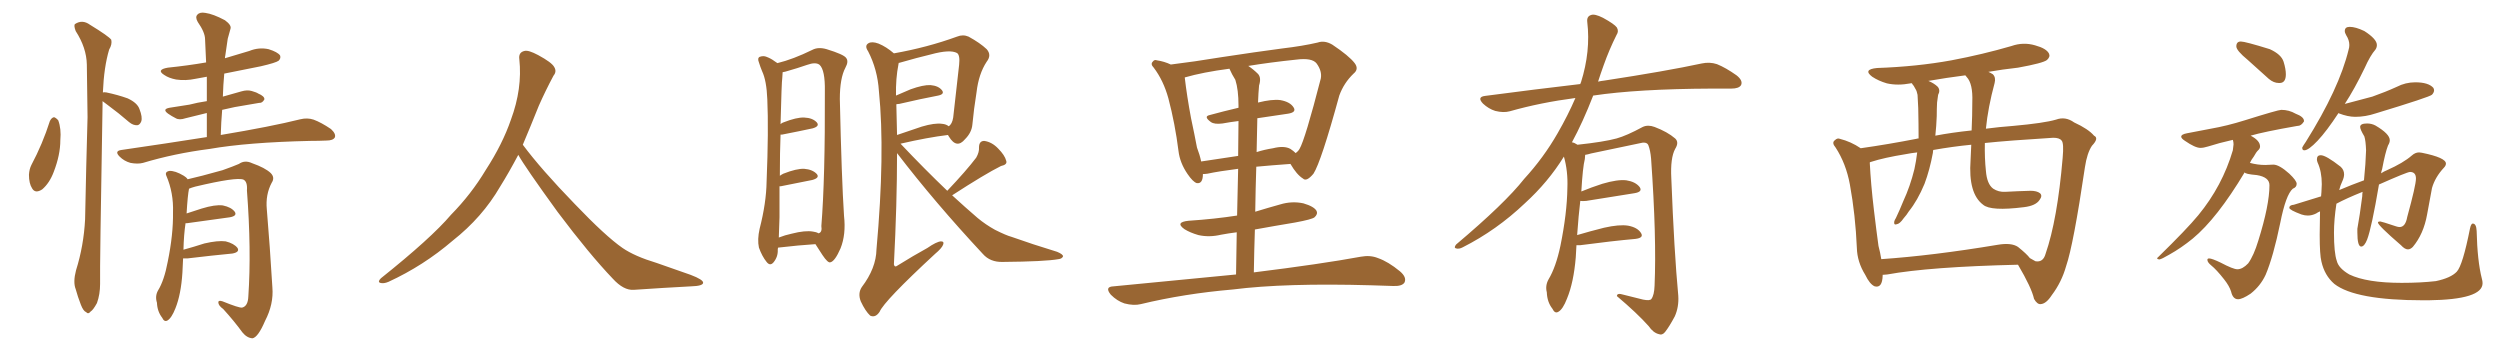 <svg xmlns="http://www.w3.org/2000/svg" xmlns:xlink="http://www.w3.org/1999/xlink" width="1050" height="150"><path fill="#996633" padding="10" d="M20.95 50.83L20.95 50.83Q21.68 49.37 22.71 49.22L22.71 49.22Q23.58 49.51 24.46 50.54L24.46 50.54Q25.78 54.05 25.34 58.89L25.34 58.89Q25.34 65.04 22.56 72.22L22.56 72.22Q20.80 76.90 17.72 79.54L17.72 79.54Q14.79 81.45 13.48 79.10L13.48 79.10Q12.16 77.05 12.16 73.39L12.16 73.39Q12.30 71.04 13.18 69.29L13.18 69.29Q17.87 60.50 20.95 50.83ZM43.07 42.48L43.07 42.48Q43.07 43.21 43.07 44.24L43.07 44.24Q41.89 112.06 42.04 119.24L42.04 119.24Q42.04 123.63 40.72 127.29L40.72 127.29Q39.11 130.22 38.09 130.81L38.09 130.81Q37.06 132.13 36.18 131.10L36.18 131.10Q35.01 130.66 33.98 128.03L33.98 128.03Q32.67 124.66 31.79 121.44L31.79 121.44Q30.62 118.51 31.93 113.53L31.93 113.53Q35.16 103.27 35.74 92.14L35.74 92.14Q36.18 69.87 36.77 49.22L36.77 49.22Q36.62 37.35 36.47 27.10L36.47 27.10Q36.33 20.07 31.79 13.04L31.79 13.04Q30.91 10.69 31.49 10.11L31.49 10.11Q34.57 8.06 37.79 10.40L37.79 10.40Q45.70 15.23 46.73 16.70L46.73 16.70Q47.17 18.60 45.85 20.80L45.85 20.80Q43.65 28.13 43.21 38.82L43.21 38.82Q43.80 38.67 44.68 38.82L44.68 38.82Q49.51 39.84 53.61 41.31L53.61 41.31Q57.71 43.21 58.59 45.85L58.59 45.85Q59.91 49.22 59.33 50.98L59.33 50.98Q58.74 52.44 57.71 52.59L57.71 52.59Q55.96 52.73 54.20 51.27L54.20 51.27Q49.80 47.46 45.41 44.24L45.41 44.24Q43.95 43.07 43.07 42.48ZM86.87 57.57L86.87 57.57Q86.87 52.29 86.87 47.46L86.87 47.46Q82.03 48.63 77.93 49.66L77.93 49.66Q75.29 50.54 73.83 49.66L73.83 49.66Q72.07 48.78 70.61 47.75L70.61 47.75Q67.97 45.85 71.19 45.26L71.19 45.26Q75.59 44.53 79.54 43.95L79.54 43.95Q82.91 43.07 86.87 42.48L86.87 42.48Q86.87 37.21 86.87 32.23L86.87 32.23Q84.23 32.67 82.03 33.11L82.03 33.11Q77.93 33.98 73.97 33.40L73.97 33.40Q70.90 32.81 68.99 31.49L68.99 31.49Q65.48 29.30 70.46 28.42L70.46 28.42Q78.96 27.54 86.57 26.22L86.57 26.22Q86.28 21.09 86.13 16.55L86.13 16.55Q86.13 13.62 83.06 9.23L83.06 9.23Q81.88 7.18 82.91 6.15L82.91 6.15Q83.94 4.98 86.28 5.42L86.28 5.42Q89.50 5.86 94.48 8.50L94.48 8.50Q97.27 10.55 96.83 12.01L96.83 12.01Q96.24 13.92 95.65 16.26L95.65 16.26Q95.21 19.19 94.63 23.29L94.63 23.29Q94.48 23.88 94.48 24.46L94.48 24.46Q99.76 22.85 104.74 21.39L104.74 21.39Q108.69 19.78 112.79 20.65L112.79 20.65Q116.60 21.83 117.63 23.29L117.63 23.29Q118.07 24.46 117.04 25.49L117.04 25.49Q115.87 26.37 109.57 27.83L109.57 27.83Q101.66 29.44 94.19 30.91L94.19 30.91Q93.75 35.60 93.60 40.58L93.60 40.58Q97.71 39.40 101.37 38.38L101.37 38.38Q103.86 37.65 105.76 38.23L105.76 38.23Q107.81 38.82 108.40 39.26L108.40 39.26Q111.18 40.43 111.04 41.75L111.04 41.75Q110.16 43.36 108.84 43.21L108.84 43.21Q104.30 43.95 98.58 44.97L98.58 44.97Q95.65 45.56 93.31 46.14L93.31 46.14Q92.87 51.27 92.72 56.69L92.72 56.69Q113.82 53.17 126.12 50.10L126.12 50.10Q129.05 49.37 131.69 50.24L131.69 50.24Q134.91 51.42 139.01 54.20L139.01 54.20Q141.21 56.25 140.63 57.71L140.63 57.71Q139.89 59.03 137.11 59.03L137.11 59.03Q133.89 59.18 130.22 59.18L130.22 59.18Q104.00 59.77 88.04 62.55L88.04 62.55Q73.24 64.45 60.06 68.41L60.06 68.41Q57.86 68.99 54.79 68.41L54.79 68.41Q52.15 67.68 50.24 65.77L50.24 65.77Q47.90 63.43 50.98 62.99L50.98 62.99Q70.17 60.21 86.87 57.57ZM76.90 108.54L76.90 108.54L76.90 108.54Q76.76 111.33 76.61 114.55L76.61 114.55Q76.03 123.63 73.68 129.49L73.68 129.49Q72.07 133.59 70.31 134.62L70.31 134.62Q68.99 135.35 68.12 133.45L68.12 133.45Q66.06 130.81 65.92 127.15L65.92 127.15Q65.04 124.37 66.36 122.02L66.36 122.02Q68.99 117.77 70.46 109.86L70.46 109.86Q72.80 98.44 72.66 89.21L72.66 89.21Q72.95 81.01 69.87 73.83L69.87 73.83Q69.14 72.22 71.04 71.78L71.04 71.78Q73.54 71.63 77.20 73.83L77.20 73.83Q78.22 74.41 78.81 75.29L78.81 75.29Q84.08 74.12 93.46 71.48L93.46 71.48Q98.00 69.87 100.34 68.85L100.34 68.85Q102.83 67.09 105.91 68.55L105.91 68.55Q111.33 70.46 113.67 72.66L113.67 72.66Q115.58 74.56 114.11 76.76L114.11 76.76Q111.47 81.74 112.06 87.89L112.06 87.89Q113.38 103.56 114.40 120.70L114.40 120.70Q114.99 127.73 111.33 134.77L111.33 134.77Q108.40 141.65 106.05 142.09L106.05 142.09Q103.71 141.94 101.81 139.60L101.81 139.60Q98.29 134.77 93.75 129.79L93.75 129.79Q91.70 128.32 91.70 127.00L91.70 127.00Q91.70 125.98 93.46 126.56L93.46 126.56Q100.34 129.35 101.66 129.20L101.66 129.20Q104.15 128.61 104.30 124.51L104.30 124.51Q105.62 105.03 103.71 79.98L103.71 79.98Q104.00 76.32 102.25 75.44L102.25 75.44Q99.32 74.27 82.03 78.37L82.03 78.37Q80.42 78.81 79.39 79.25L79.39 79.25Q78.81 82.03 78.37 89.65L78.37 89.65Q81.45 88.62 84.67 87.60L84.67 87.60Q90.38 85.84 93.60 86.28L93.60 86.28Q97.12 87.01 98.58 88.92L98.58 88.92Q99.76 90.67 96.53 91.26L96.53 91.26Q88.77 92.29 78.52 93.75L78.52 93.75Q78.08 93.75 77.93 93.75L77.93 93.75Q77.20 98.58 77.05 104.88L77.05 104.88Q81.30 103.71 85.84 102.25L85.84 102.25Q91.55 100.93 94.78 101.37L94.78 101.37Q98.29 102.25 99.76 104.15L99.76 104.15Q100.78 105.91 97.56 106.49L97.56 106.49Q89.65 107.23 78.66 108.54L78.66 108.54Q77.49 108.54 76.90 108.54ZM217.68 65.04L217.68 65.04L217.68 65.04Q213.72 72.51 210.06 78.37L210.06 78.37Q202.59 91.26 190.14 101.07L190.14 101.07Q177.83 111.62 163.18 118.36L163.18 118.36Q161.13 119.24 159.67 118.80L159.67 118.80Q158.50 118.36 159.96 116.89L159.96 116.89Q181.05 100.05 189.40 90.23L189.40 90.23Q197.90 81.59 204.05 71.34L204.05 71.34Q211.08 60.50 214.60 50.24L214.60 50.24Q219.43 37.21 218.12 24.90L218.12 24.90Q217.68 21.97 220.31 21.39L220.31 21.39Q221.92 20.95 226.03 23.14L226.03 23.14Q231.74 26.22 232.76 28.13L232.76 28.13Q233.94 30.03 232.47 31.79L232.47 31.79Q229.10 38.09 226.32 44.38L226.32 44.38Q222.80 53.17 219.58 60.79L219.58 60.79Q227.20 71.04 241.41 85.69L241.41 85.69Q254.30 99.17 261.47 104.15L261.47 104.15Q266.60 107.67 275.83 110.45L275.83 110.45Q283.30 113.09 290.04 115.43L290.04 115.43Q295.46 117.48 295.31 118.80L295.31 118.80Q295.17 120.12 290.33 120.26L290.33 120.26Q279.05 120.85 266.16 121.73L266.16 121.73Q261.91 122.02 257.37 117.04L257.37 117.04Q247.56 106.79 234.23 89.06L234.23 89.06Q220.31 69.87 217.68 65.04ZM326.81 104.00L326.81 104.00Q326.66 104.44 326.66 104.88L326.66 104.88Q326.81 107.81 324.90 110.16L324.90 110.16Q323.44 111.91 321.97 110.01L321.97 110.01Q320.07 107.67 318.75 104.00L318.75 104.00Q318.02 100.63 319.04 96.09L319.04 96.09Q321.83 85.25 321.97 76.32L321.97 76.32Q322.85 54.49 322.27 41.75L322.27 41.75Q321.97 33.84 320.07 29.88L320.07 29.88Q319.34 28.13 318.75 26.22L318.75 26.22Q318.02 24.46 319.04 23.88L319.04 23.88Q320.65 23.29 321.97 23.88L321.97 23.88Q323.88 24.61 325.20 25.63L325.20 25.63Q325.93 26.07 326.51 26.51L326.51 26.51Q333.11 24.90 341.16 20.95L341.16 20.95Q343.65 19.63 347.17 20.65L347.17 20.65Q354.35 22.85 355.37 24.32L355.37 24.32Q356.54 25.78 355.08 28.42L355.08 28.42Q352.73 32.81 352.73 41.60L352.73 41.60Q353.47 75.15 354.49 90.67L354.49 90.67Q355.37 98.44 353.03 104.30L353.03 104.30Q350.68 109.72 348.78 110.16L348.78 110.16Q347.75 110.60 345.41 107.08L345.41 107.08Q343.95 104.88 342.48 102.54L342.48 102.54Q335.60 102.98 326.81 104.00ZM341.46 97.27L341.46 97.27Q342.77 97.41 343.80 98.00L343.80 98.00Q345.41 97.56 344.97 94.92L344.97 94.92Q346.58 74.85 346.44 38.23L346.44 38.23Q346.58 29.44 344.24 27.25L344.24 27.25Q342.63 25.93 338.96 27.25L338.96 27.25Q334.72 28.71 331.05 29.74L331.05 29.74Q329.74 30.18 328.71 30.32L328.71 30.32Q328.71 31.20 328.56 32.67L328.56 32.67Q328.27 34.42 327.83 52.15L327.83 52.15Q328.42 51.56 329.00 51.42L329.00 51.42Q334.57 49.22 337.79 49.37L337.79 49.37Q341.31 49.51 343.07 51.42L343.07 51.42Q344.38 53.03 341.31 53.91L341.31 53.91Q335.89 55.08 328.42 56.54L328.42 56.54Q327.98 56.54 327.83 56.54L327.83 56.54Q327.54 64.01 327.54 73.83L327.54 73.83Q328.13 73.39 329.00 72.95L329.00 72.95Q334.57 70.75 337.79 70.90L337.79 70.90Q341.31 71.19 343.07 73.10L343.07 73.10Q344.38 74.71 341.16 75.59L341.16 75.59Q335.60 76.76 327.98 78.22L327.98 78.22Q327.54 78.22 327.39 78.22L327.39 78.22Q327.39 84.23 327.39 91.26L327.39 91.26Q327.25 96.09 327.10 99.76L327.10 99.76Q329.74 98.73 332.52 98.14L332.52 98.14Q338.23 96.68 341.46 97.27ZM397.85 80.13L397.85 80.13Q405.91 71.63 410.01 66.21L410.01 66.21Q411.33 63.87 411.18 61.96L411.18 61.96Q411.18 59.18 413.38 59.18L413.38 59.18Q416.60 59.62 419.24 62.40L419.24 62.40Q422.02 65.19 422.61 67.53L422.61 67.53Q423.19 69.14 420.41 69.73L420.41 69.73Q413.67 73.10 399.90 82.03L399.90 82.03Q405.32 87.01 410.60 91.55L410.60 91.55Q413.96 94.34 417.92 96.53L417.92 96.53Q422.61 98.88 424.80 99.46L424.80 99.46Q433.45 102.54 443.99 105.76L443.99 105.76Q446.48 106.79 446.48 107.67L446.48 107.67Q446.04 108.69 444.58 108.84L444.58 108.84Q438.87 109.86 421.14 110.01L421.14 110.01Q415.87 110.16 412.79 106.64L412.79 106.64Q392.58 84.96 376.76 64.31L376.76 64.31Q376.76 85.55 375.44 111.04L375.44 111.04Q375.73 112.50 377.05 111.47L377.05 111.47Q383.64 107.37 389.50 104.15L389.50 104.15Q393.31 101.51 395.21 101.37L395.21 101.37Q396.68 101.37 396.09 102.83L396.09 102.83Q395.51 104.30 392.72 106.64L392.72 106.64Q371.34 126.42 369.43 130.96L369.43 130.96Q367.68 133.59 365.48 132.57L365.48 132.57Q363.43 130.66 361.52 126.56L361.52 126.56Q360.21 123.19 361.96 120.56L361.96 120.56Q367.97 112.65 368.12 104.74L368.12 104.74Q371.78 64.31 369.14 38.23L369.14 38.23Q368.55 29.15 364.60 21.53L364.60 21.53Q362.99 19.19 364.75 18.16L364.75 18.16Q366.21 17.29 368.99 18.31L368.99 18.31Q372.22 19.63 375.44 22.41L375.44 22.41Q389.50 19.92 401.95 15.38L401.95 15.38Q404.44 14.36 406.79 15.38L406.79 15.38Q411.62 18.02 414.40 20.65L414.40 20.65Q416.60 23.14 414.40 25.93L414.40 25.93Q411.04 31.05 410.16 38.67L410.16 38.67Q408.98 46.00 408.40 52.29L408.40 52.29Q408.11 55.66 405.32 58.45L405.32 58.45Q401.81 62.70 398.58 57.42L398.58 57.42Q398.29 56.84 398.14 56.69L398.14 56.69Q389.65 57.71 378.22 60.35L378.22 60.35Q388.48 71.19 397.85 80.13ZM376.46 43.80L376.46 43.80L376.46 43.80Q376.61 49.95 376.76 56.69L376.76 56.69Q381.45 55.08 387.16 53.17L387.16 53.17Q392.58 51.56 395.65 52.00L395.65 52.00Q397.41 52.15 398.44 53.03L398.44 53.03Q399.90 52.15 400.34 49.37L400.34 49.37Q401.51 39.26 402.83 27.25L402.83 27.25Q403.27 23.14 401.95 22.27L401.95 22.27Q399.02 20.65 390.97 22.85L390.97 22.85Q385.40 24.17 377.78 26.37L377.78 26.37Q377.34 26.37 377.49 26.51L377.49 26.51Q377.34 26.66 377.34 27.10L377.34 27.10Q376.17 32.96 376.32 40.14L376.32 40.14Q379.25 38.82 382.47 37.50L382.47 37.50Q387.74 35.60 390.82 35.74L390.82 35.74Q394.19 36.04 395.65 37.94L395.65 37.94Q396.83 39.55 394.04 40.14L394.04 40.14Q387.01 41.46 377.64 43.65L377.64 43.65Q377.05 43.65 376.46 43.80ZM519.14 115.28L519.14 115.28Q519.29 105.62 519.43 97.56L519.43 97.56Q515.92 98.00 512.84 98.58L512.84 98.58Q507.86 99.76 503.32 98.73L503.32 98.73Q499.80 97.71 497.46 96.24L497.46 96.24Q493.36 93.31 499.22 92.72L499.22 92.72Q510.21 91.99 519.58 90.53L519.58 90.53Q519.87 79.25 520.02 70.90L520.02 70.90Q511.96 71.92 507.13 72.95L507.13 72.95Q506.10 73.10 505.22 73.10L505.22 73.10Q505.22 77.34 502.59 76.90L502.59 76.90Q500.98 76.32 498.78 73.10L498.78 73.10Q495.56 68.41 494.97 63.43L494.97 63.43Q493.51 51.86 490.72 41.31L490.72 41.31Q488.67 33.84 484.57 28.42L484.57 28.42Q483.11 26.95 484.13 25.93L484.13 25.93Q484.86 24.90 485.89 25.34L485.89 25.34Q488.96 25.78 491.75 27.10L491.75 27.10Q501.42 25.93 512.99 24.02L512.99 24.02Q527.34 21.83 538.48 20.36L538.48 20.36Q547.12 19.34 553.42 17.87L553.42 17.87Q556.35 16.85 559.57 18.75L559.57 18.75Q566.60 23.44 568.95 26.51L568.95 26.51Q570.85 29.00 568.51 30.91L568.51 30.91Q564.40 34.86 562.50 40.14L562.50 40.14L562.50 40.14Q554.88 67.97 551.66 72.95L551.66 72.95Q548.73 76.46 547.27 75L547.27 75Q544.63 73.39 541.99 68.85L541.99 68.85Q533.94 69.43 527.64 70.02L527.64 70.02Q527.34 79.10 527.20 88.92L527.20 88.92Q532.47 87.30 537.74 85.84L537.74 85.84Q542.58 84.38 547.41 85.40L547.41 85.40Q551.95 86.72 552.98 88.62L552.98 88.62Q553.56 89.94 552.10 91.26L552.10 91.26Q551.07 92.14 543.90 93.46L543.90 93.46Q535.11 94.92 527.05 96.39L527.05 96.39Q526.76 105.03 526.61 114.40L526.61 114.40Q554.88 110.89 571.58 107.81L571.58 107.81Q575.54 107.08 578.76 108.40L578.76 108.40Q583.01 109.86 587.99 113.96L587.99 113.96Q590.92 116.46 589.89 118.65L589.89 118.65Q588.87 120.26 585.21 120.12L585.21 120.12Q580.81 119.97 575.83 119.82L575.83 119.82Q539.79 118.80 517.82 121.58L517.82 121.58Q497.31 123.34 479.15 127.73L479.15 127.73Q476.22 128.47 472.27 127.44L472.27 127.44Q469.19 126.42 466.55 123.78L466.55 123.78Q463.77 120.41 467.72 120.26L467.72 120.26Q495.26 117.63 519.14 115.28ZM508.01 48.34L508.01 48.34Q513.87 46.73 520.17 45.26L520.17 45.26Q520.17 44.53 520.17 44.38L520.17 44.38Q520.17 37.65 518.85 33.54L518.85 33.54Q517.38 31.20 516.36 28.86L516.36 28.86Q505.22 30.32 497.61 32.52L497.61 32.52Q497.61 32.52 497.61 32.67L497.61 32.67Q498.49 40.28 500.24 49.66L500.24 49.66Q501.71 56.54 502.73 61.96L502.73 61.96Q503.91 65.04 504.49 67.82L504.49 67.82Q511.67 66.80 520.02 65.48L520.02 65.48Q520.17 56.10 520.17 50.83L520.17 50.83Q516.65 51.27 513.43 51.86L513.43 51.86Q510.06 52.29 508.59 51.27L508.59 51.27Q505.37 48.93 508.01 48.34ZM540.97 47.75L540.97 47.75L540.97 47.75Q534.81 48.63 528.08 49.66L528.08 49.66Q527.93 56.40 527.78 63.87L527.78 63.87Q531.01 62.84 534.67 62.26L534.67 62.26Q539.36 61.08 541.99 62.55L541.99 62.55Q543.31 63.43 544.19 64.31L544.19 64.31Q545.21 63.57 545.80 62.55L545.80 62.55Q548.14 58.59 554.74 32.96L554.74 32.96Q555.32 29.88 552.98 26.66L552.98 26.66Q551.07 24.17 544.34 25.05L544.34 25.05Q533.20 26.22 524.27 27.69L524.27 27.69Q526.46 29.15 528.37 31.05L528.37 31.05Q529.83 32.67 528.81 35.89L528.81 35.89Q528.52 38.96 528.37 43.07L528.37 43.07Q534.23 41.60 537.74 42.04L537.74 42.04Q541.85 42.77 543.31 45.12L543.31 45.12Q544.63 47.17 540.97 47.75ZM662.11 102.98L662.11 102.98L662.11 102.98Q661.96 105.32 661.82 108.11L661.82 108.11Q660.94 118.65 658.15 125.39L658.15 125.39Q656.40 129.93 654.49 130.96L654.49 130.96Q653.03 131.84 652.00 129.64L652.00 129.64Q649.80 126.86 649.66 122.75L649.66 122.75Q648.93 119.97 650.39 117.33L650.39 117.33Q653.47 112.21 655.37 103.27L655.37 103.27Q658.15 89.65 658.30 78.96L658.30 78.96Q658.59 71.92 656.84 65.77L656.84 65.77Q650.24 76.46 640.43 85.40L640.43 85.40Q628.56 96.68 614.36 103.86L614.36 103.86Q612.74 104.74 611.43 104.30L611.43 104.30Q610.55 104.00 611.57 102.69L611.57 102.69Q632.08 85.40 640.14 75.15L640.14 75.15Q648.34 66.21 654.20 55.96L654.20 55.96Q658.59 48.34 661.67 41.16L661.67 41.16Q647.02 43.07 634.13 46.73L634.13 46.73Q631.49 47.46 627.98 46.58L627.98 46.58Q625.20 45.70 622.85 43.51L622.85 43.51Q620.21 40.72 623.73 40.28L623.73 40.28Q644.82 37.50 663.72 35.30L663.72 35.30Q663.87 34.72 664.01 34.57L664.01 34.57Q668.12 21.53 666.65 9.23L666.65 9.23Q666.36 6.88 668.26 6.30L668.26 6.30Q669.73 5.71 673.24 7.47L673.24 7.47Q678.08 10.11 679.10 11.57L679.10 11.57Q679.98 13.18 678.96 14.65L678.96 14.65Q675.88 20.80 673.54 27.39L673.54 27.39Q672.22 31.05 671.19 34.28L671.19 34.28Q672.51 33.98 673.83 33.84L673.83 33.84Q699.76 29.88 714.70 26.66L714.70 26.66Q718.07 25.93 721.14 26.95L721.14 26.95Q724.80 28.42 729.35 31.64L729.35 31.64Q732.13 33.84 731.25 35.74L731.25 35.74Q730.37 37.21 727.15 37.21L727.15 37.21Q723.34 37.21 718.95 37.21L718.95 37.21Q687.74 37.35 669.14 40.14L669.14 40.14Q664.75 51.42 660.21 59.77L660.21 59.77Q661.23 59.91 662.55 60.79L662.55 60.79Q673.54 59.62 678.96 58.15L678.96 58.15Q683.20 56.98 689.94 53.32L689.94 53.32Q692.14 52.29 694.92 53.32L694.92 53.32Q700.34 55.37 703.56 58.15L703.56 58.15Q705.32 59.77 703.56 62.55L703.56 62.55Q701.51 66.36 701.95 74.85L701.95 74.85Q703.13 105.62 704.88 124.22L704.88 124.22Q705.18 128.91 703.42 132.86L703.42 132.86Q701.07 137.26 699.32 139.45L699.32 139.45Q698.14 140.92 696.68 140.33L696.68 140.33Q694.34 139.75 692.43 136.96L692.43 136.96Q687.60 131.54 679.10 124.37L679.10 124.37Q679.10 122.90 681.88 123.78L681.88 123.78Q685.99 124.80 690.09 125.83L690.09 125.83Q693.02 126.42 693.60 125.54L693.60 125.54Q694.78 123.93 694.92 119.97L694.92 119.97Q695.80 99.76 693.46 66.65L693.46 66.65Q693.16 63.13 692.29 60.94L692.29 60.94Q691.55 59.33 688.48 60.21L688.48 60.21Q678.52 62.26 668.26 64.45L668.26 64.45Q666.80 64.89 665.77 65.04L665.77 65.04Q665.77 65.77 665.63 66.80L665.63 66.80Q664.75 70.17 664.16 80.42L664.16 80.42Q668.41 78.66 672.95 77.20L672.95 77.20Q679.39 75.29 683.06 75.73L683.06 75.73Q686.87 76.32 688.62 78.52L688.62 78.52Q690.09 80.57 686.43 81.15L686.43 81.15Q677.78 82.47 666.21 84.38L666.21 84.38Q664.60 84.52 663.72 84.38L663.72 84.38Q662.99 90.38 662.40 98.73L662.40 98.73Q667.82 97.12 673.68 95.65L673.68 95.65Q680.13 94.19 683.79 94.78L683.79 94.78Q687.74 95.51 689.21 97.85L689.21 97.85Q690.53 99.90 686.87 100.34L686.87 100.34Q677.05 101.22 663.72 102.98L663.72 102.98Q662.70 102.98 662.11 102.98ZM790.72 115.43L790.72 115.43Q790.72 115.58 790.72 115.72L790.72 115.72Q790.58 121.14 787.35 120.26L787.35 120.26Q785.30 119.38 783.40 115.43L783.40 115.43Q780.03 110.01 779.88 104.15L779.88 104.15Q779.30 90.38 776.95 77.49L776.95 77.49Q775.34 68.70 770.95 61.96L770.95 61.96Q769.19 59.91 770.65 58.89L770.65 58.89Q771.68 57.86 772.71 58.30L772.71 58.30Q777.39 59.47 781.49 62.26L781.49 62.26Q792.92 60.64 804.93 58.30L804.93 58.30Q805.22 58.15 805.81 58.15L805.81 58.15Q805.81 52.15 805.66 45.41L805.66 45.41Q805.52 42.19 805.37 39.84L805.37 39.84Q805.08 38.23 804.49 37.35L804.49 37.35Q803.76 35.89 803.17 35.30L803.17 35.30Q803.03 35.01 803.03 35.01L803.03 35.01Q802.59 34.86 802.44 35.01L802.44 35.01Q797.02 36.04 792.48 35.01L792.48 35.01Q788.96 33.98 786.33 32.23L786.33 32.23Q782.23 29.15 788.38 28.56L788.38 28.56Q805.08 27.98 819.58 25.34L819.58 25.34Q832.76 22.85 844.78 19.34L844.78 19.34Q849.76 17.58 854.74 19.04L854.74 19.04Q859.57 20.36 860.60 22.56L860.60 22.56Q861.18 23.88 859.72 25.20L859.72 25.20Q858.11 26.51 847.56 28.42L847.56 28.42Q840.97 29.15 835.11 30.18L835.11 30.18Q836.13 30.62 837.01 31.20L837.01 31.20Q838.33 32.52 837.74 34.86L837.74 34.86Q834.96 45.12 834.08 54.05L834.08 54.05Q839.65 53.32 845.51 52.88L845.51 52.88Q858.54 51.71 863.53 50.24L863.53 50.24Q867.48 48.78 871.14 51.42L871.14 51.42Q877.15 54.20 879.49 56.98L879.49 56.98Q881.69 58.01 878.61 61.23L878.61 61.23Q876.56 64.31 875.68 70.17L875.68 70.17Q870.85 102.83 867.77 111.77L867.77 111.77Q865.87 118.51 861.77 123.93L861.77 123.93Q859.42 127.59 857.08 127.73L857.08 127.73Q855.62 127.88 854.30 125.54L854.30 125.54Q853.27 120.85 847.56 111.18L847.56 111.18Q810.35 112.06 792.63 115.28L792.63 115.28Q791.31 115.43 790.72 115.43ZM847.56 103.71L847.56 103.71Q851.22 106.64 852.54 108.40L852.54 108.40Q853.86 109.13 854.88 109.72L854.88 109.72Q858.11 110.30 859.13 106.64L859.13 106.64Q864.11 92.29 866.31 66.36L866.31 66.36Q866.89 60.06 865.87 59.03L865.87 59.03Q864.99 57.86 862.35 57.86L862.35 57.86Q843.46 59.03 833.64 60.06L833.64 60.06Q833.50 66.36 834.08 71.78L834.08 71.78Q834.52 77.34 837.16 79.25L837.16 79.25Q839.36 80.71 842.14 80.57L842.14 80.57Q847.56 80.27 852.83 80.13L852.83 80.13Q855.47 80.13 856.79 81.15L856.79 81.15Q857.96 82.18 856.64 83.94L856.64 83.94Q855.03 86.43 850.05 87.01L850.05 87.01Q836.13 88.77 832.91 85.99L832.91 85.99Q826.61 81.30 827.64 67.24L827.64 67.24Q827.78 63.87 827.93 60.79L827.93 60.79Q820.31 61.52 811.96 62.99L811.96 62.99Q811.82 63.57 811.82 64.16L811.82 64.16Q810.50 71.34 808.30 77.20L808.30 77.20Q805.37 84.23 801.71 88.77L801.71 88.77Q800.83 90.23 799.51 91.70L799.51 91.70Q797.90 94.04 796.58 94.19L796.58 94.19Q795.41 94.63 795.56 93.16L795.56 93.16Q795.70 92.43 796.29 91.55L796.29 91.55Q797.90 88.18 799.37 84.52L799.37 84.52Q802.29 78.22 804.05 71.04L804.05 71.04Q804.79 67.68 805.22 64.01L805.22 64.01Q802.59 64.31 800.39 64.75L800.39 64.75Q791.31 66.21 785.89 67.97L785.89 67.97Q785.30 68.12 785.30 68.26L785.30 68.26Q785.74 77.20 787.06 88.33L787.06 88.33Q788.09 96.97 788.96 103.27L788.96 103.27Q789.70 106.05 790.14 108.84L790.14 108.84Q811.67 107.37 838.92 102.83L838.92 102.83Q844.78 101.81 847.56 103.71ZM828.08 54.79L828.08 54.79L828.08 54.79Q828.37 48.49 828.37 42.77L828.37 42.77Q828.66 35.16 826.03 32.37L826.03 32.37Q825.59 31.79 825.44 31.64L825.44 31.64Q817.38 32.67 809.91 33.98L809.91 33.98Q812.40 35.01 813.87 36.47L813.87 36.47Q815.04 37.94 814.01 39.84L814.01 39.84Q813.72 41.60 813.57 43.07L813.57 43.07Q813.43 45.70 813.43 48.78L813.43 48.78Q813.28 52.88 812.84 56.98L812.84 56.98Q819.73 55.66 828.08 54.79ZM957.42 34.86L957.42 34.86L957.13 34.86Q954.93 34.86 952.88 33.11L952.88 33.11L944.09 25.20Q939.26 21.24 939.26 19.48L939.26 19.48Q939.26 17.43 941.16 17.43L941.16 17.43Q942.92 17.43 953.32 20.65L953.32 20.65Q958.15 22.85 959.11 25.93Q960.06 29.00 960.06 31.20L960.06 31.20Q960.06 34.86 957.42 34.86ZM939.99 125.68L939.99 125.68Q937.79 125.68 937.06 122.46L937.06 122.46Q936.33 120.12 934.13 117.33L934.13 117.33Q930.91 113.23 928.71 111.47L928.71 111.47Q927.10 110.16 927.10 109.13L927.10 109.13Q927.10 108.54 927.83 108.54L927.83 108.54Q929.00 108.54 932.67 110.30L932.67 110.30Q937.94 113.09 939.70 113.09L939.70 113.09Q941.89 113.09 944.24 110.60L944.24 110.60Q946.58 107.37 948.49 101.07L948.49 101.07Q953.17 86.13 953.17 77.78L953.17 77.78Q953.17 74.41 947.90 73.54L947.90 73.54Q942.77 73.10 942.77 72.36L942.77 72.36Q931.20 91.70 920.95 100.20L920.95 100.20Q916.11 104.15 911.13 106.93L911.13 106.93Q907.91 108.84 906.88 108.98L906.88 108.98Q906.01 108.84 906.01 108.54L906.01 108.54Q906.01 108.25 906.45 107.96L906.45 107.96Q918.46 96.24 923.29 90.38L923.29 90.38Q933.40 78.08 937.79 63.13L937.79 63.13L938.09 60.64Q938.09 59.62 937.79 58.74L937.79 58.74Q931.93 60.06 927.39 61.52L927.39 61.52Q925.49 62.11 924.17 62.11L924.17 62.11Q921.97 62.11 917.72 59.18L917.72 59.18Q916.11 58.15 916.11 57.42L916.11 57.42Q916.11 56.40 918.60 55.96L918.60 55.96L928.56 54.05Q935.30 52.88 942.77 50.54L942.77 50.54Q956.84 46.14 958.15 46.14L958.15 46.14Q961.38 46.14 964.16 47.75L964.16 47.75Q967.68 49.07 967.68 50.83L967.68 50.83L967.68 50.98Q966.50 52.88 965.04 52.88L965.04 52.88L964.89 52.88Q950.68 55.37 945.26 56.98L945.26 56.98Q949.22 59.03 949.22 61.52L949.22 61.52Q949.22 62.40 948.41 63.13Q947.61 63.87 946.58 65.77L946.58 65.77Q945.56 67.09 944.97 68.41L944.97 68.41Q948.19 69.29 951.42 69.29L951.42 69.29L954.79 69.14Q957.28 69.14 961.52 72.95L961.52 72.95Q964.60 75.88 964.60 77.20L964.60 77.20Q964.60 78.66 962.99 79.25L962.99 79.25Q960.06 81.74 957.71 93.60L957.71 93.60Q954.79 107.81 951.56 115.43L951.56 115.43Q949.37 120.12 945.26 123.34L945.26 123.34Q941.75 125.68 939.99 125.68ZM967.82 63.13L967.82 63.13Q966.94 63.13 966.94 62.11L966.94 62.11L966.94 61.96Q967.38 61.08 968.41 59.62L968.41 59.62Q982.47 37.21 986.43 20.80L986.43 20.80Q986.72 19.92 986.72 18.90L986.72 18.90Q986.72 16.85 985.40 14.79L985.40 14.79Q984.81 13.77 984.81 13.04L984.81 13.04Q984.81 11.28 986.87 11.28L986.87 11.28Q989.36 11.28 993.02 13.04L993.02 13.04Q998.29 16.41 998.29 18.90L998.29 18.90Q998.29 19.92 997.71 20.80L997.71 20.80Q995.51 23.29 993.16 28.56L993.16 28.56Q988.92 37.35 984.81 43.65L984.81 43.65L996.39 40.58Q1001.81 38.67 1006.64 36.47L1006.64 36.47Q1010.30 34.57 1014.40 34.57L1014.40 34.57Q1019.97 34.57 1022.02 36.91L1022.02 36.91Q1022.31 37.50 1022.31 37.94L1022.31 37.94Q1022.31 38.82 1021.44 39.77Q1020.56 40.72 997.85 47.61L997.85 47.61Q993.46 49.07 989.21 49.07L989.21 49.07Q986.13 49.07 982.32 47.61L982.32 47.61L982.18 47.46Q977.20 55.08 973.39 59.11Q969.58 63.13 967.82 63.13ZM1019.97 126.12L1019.97 126.12L1017.77 126.12Q989.21 126.12 980.42 119.24L980.42 119.24Q976.32 115.72 975 109.86L975 109.86Q974.27 107.08 974.27 98.58L974.27 98.58L974.41 88.77Q973.39 89.21 972.80 89.65L972.80 89.65Q971.04 90.53 969.29 90.53L969.29 90.53Q967.97 90.53 966.65 90.09L966.65 90.09Q961.52 88.18 961.52 87.30L961.52 87.30Q961.52 86.13 963.43 85.99L963.43 85.99L974.85 82.47L975 80.71L975.15 77.34Q975.15 72.07 973.39 68.26L973.39 68.26Q973.10 67.53 973.10 66.94L973.10 66.94Q973.10 65.19 974.71 65.19L974.71 65.19Q976.90 65.19 983.06 70.02L983.06 70.02Q984.52 71.34 984.52 73.24L984.52 73.24Q984.52 74.56 983.72 76.25Q982.91 77.93 982.47 79.83L982.47 79.83Q987.60 77.64 992.87 75.73L992.87 75.73Q993.60 68.55 993.75 63.13L993.75 63.13Q993.60 59.03 993.02 57.28L993.02 57.28Q991.26 54.35 991.26 53.32L991.26 53.32Q991.26 51.86 994.19 51.86L994.19 51.86Q996.09 51.86 997.71 52.73L997.71 52.73Q1003.71 56.25 1003.71 58.89L1003.71 58.89Q1003.71 59.91 1002.98 61.08L1002.98 61.08Q1001.81 64.01 1000.49 71.04L1000.49 71.04Q1000.20 71.78 1000.05 72.80L1000.05 72.80Q1001.07 72.07 1002.54 71.48L1002.54 71.48Q1009.42 68.41 1012.94 65.33L1012.94 65.33Q1014.40 64.01 1016.02 64.01L1016.02 64.01L1017.19 64.16Q1027.29 66.21 1027.29 68.70L1027.29 68.70Q1027.29 69.58 1026.42 70.46L1026.42 70.46Q1022.75 74.41 1021.44 78.96L1021.44 78.96L1019.38 90.09Q1017.92 98.29 1013.38 103.71L1013.38 103.71Q1012.35 104.74 1011.33 104.74L1011.33 104.74Q1010.01 104.74 1008.40 102.98L1008.40 102.98Q998.73 94.63 998.73 93.46L998.73 93.46Q998.73 93.02 999.76 93.02L999.76 93.02Q1000.20 93.02 1006.35 95.07L1006.35 95.07Q1007.23 95.36 1007.81 95.36L1007.81 95.36Q1010.30 95.36 1011.04 91.11L1011.04 91.11Q1014.70 77.78 1014.70 75L1014.70 75Q1014.70 72.22 1012.21 72.22L1012.21 72.22Q1011.04 72.22 999.17 77.49L999.17 77.49Q996.09 95.65 994.19 100.63L994.19 100.63Q993.02 103.56 991.70 103.56L991.70 103.56Q990.09 103.56 990.09 97.56L990.09 97.56L990.09 96.09Q991.11 90.53 992.14 82.47L992.14 82.47Q992.14 81.45 992.29 80.57L992.29 80.57Q985.40 83.35 981.30 85.55L981.30 85.55Q980.27 92.29 980.27 97.71L980.27 97.71Q980.27 106.20 981.45 109.57L981.45 109.57Q982.18 112.65 986.72 115.28L986.72 115.28Q994.04 118.80 1008.69 118.80L1008.69 118.80Q1016.75 118.80 1023.05 118.07L1023.05 118.07Q1029.35 116.75 1031.84 114.11Q1034.33 111.47 1037.40 95.95L1037.40 95.95Q1037.84 93.90 1038.57 93.90L1038.57 93.90Q1040.04 93.90 1040.19 96.97L1040.19 96.97Q1040.48 109.57 1042.38 117.04L1042.38 117.04Q1042.68 118.07 1042.68 118.95L1042.68 118.95Q1042.68 125.83 1019.97 126.12Z"/></svg>